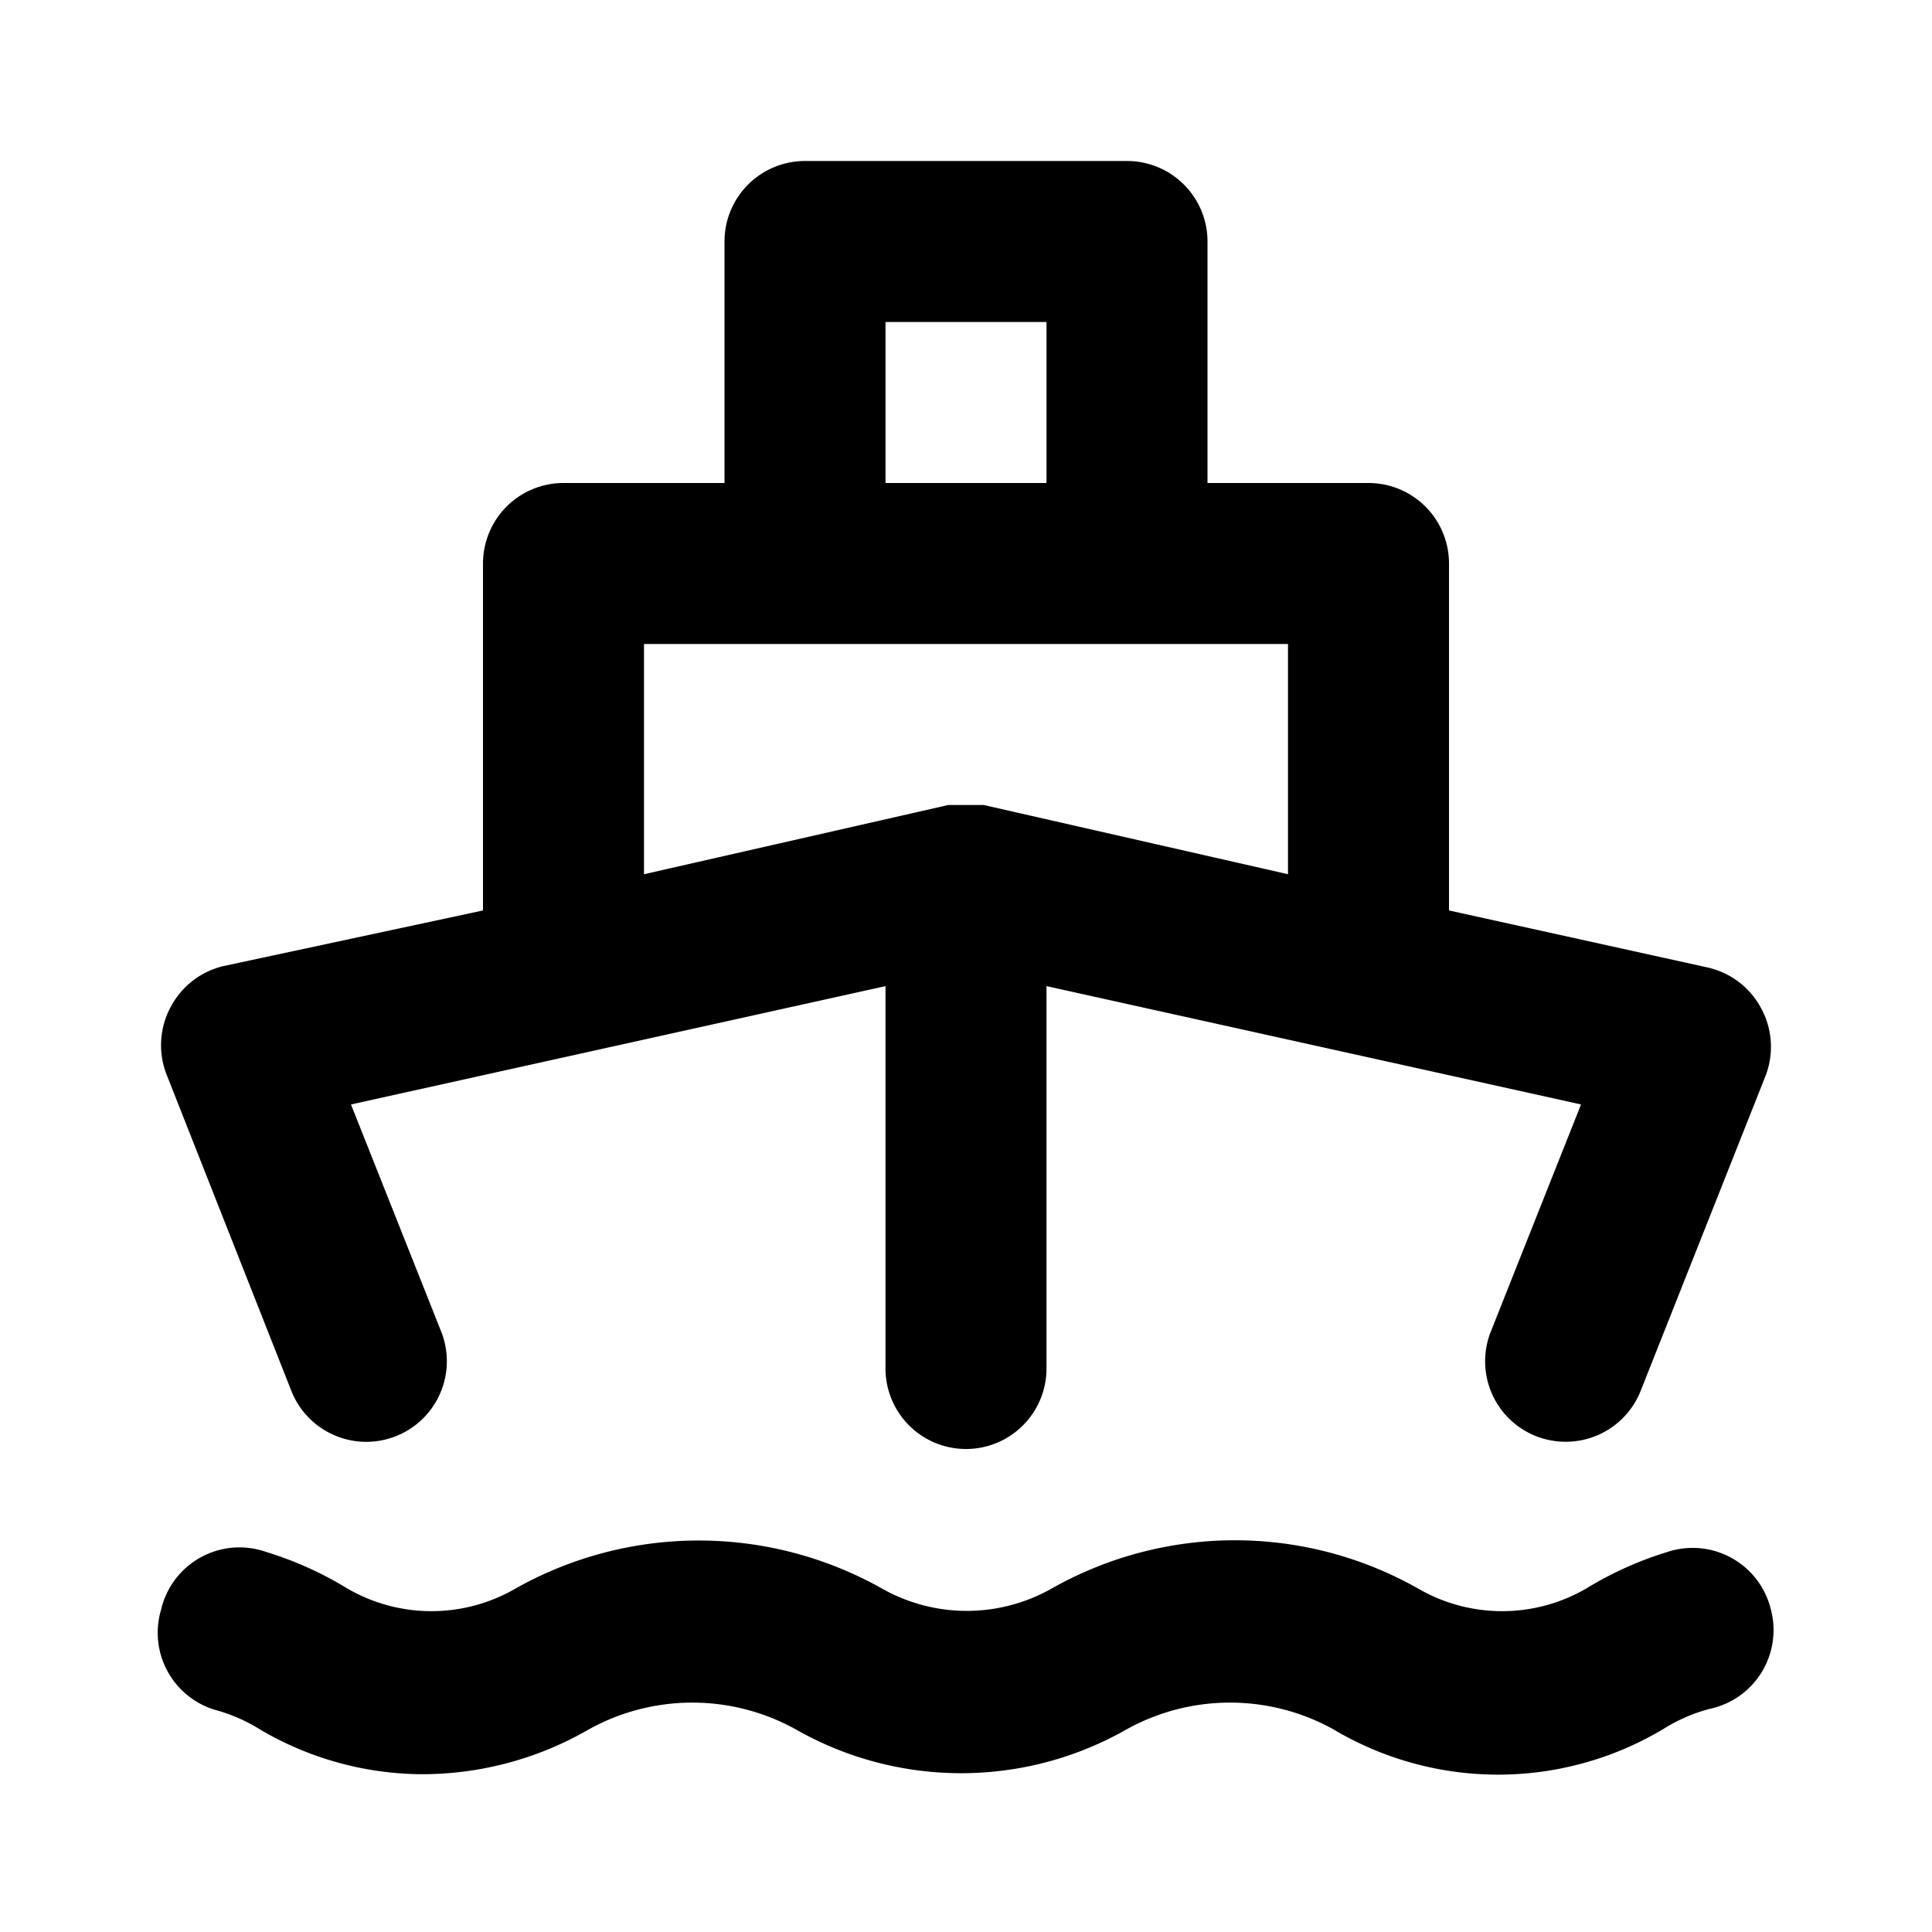 <svg width="256" height="256" viewBox="0 0 24 24" xmlns="http://www.w3.org/2000/svg"><rect x="0" y="0" width="24" height="24" rx="8" fill="none"/><svg xmlns="http://www.w3.org/2000/svg" viewBox="0 0 24 24" fill="#000000" x="0" y="0" width="24" height="24"><path fill="#000000" d="M3.62 17.28a1 1 0 0 0 1.86-.74l-1.12-2.82L11 12.25V17a1 1 0 0 0 2 0v-4.75l6.64 1.47l-1.12 2.82a1 1 0 0 0 .56 1.3a1 1 0 0 0 .37.07a1 1 0 0 0 .93-.63l1.55-3.91a1 1 0 0 0-.05-.84a1 1 0 0 0-.66-.51L18 11.31V7a1 1 0 0 0-1-1h-2V3a1 1 0 0 0-1-1h-4a1 1 0 0 0-1 1v3H7a1 1 0 0 0-1 1v4.31L2.78 12a1 1 0 0 0-.66.51a1 1 0 0 0-.05.84ZM11 4h2v2h-2ZM8 8h8v2.86L12.22 10h-.44L8 10.86Zm12.71 11.28a4.38 4.38 0 0 0-1 .45a2.08 2.08 0 0 1-2.1 0a4.62 4.62 0 0 0-4.54 0a2.14 2.14 0 0 1-2.12 0a4.64 4.64 0 0 0-4.54 0a2.08 2.08 0 0 1-2.1 0a4.38 4.38 0 0 0-1-.45A1 1 0 0 0 2 20a1 1 0 0 0 .67 1.24a2.1 2.1 0 0 1 .57.25a4 4 0 0 0 2 .55a4.14 4.14 0 0 0 2.08-.56a2.65 2.65 0 0 1 2.56 0a4.15 4.15 0 0 0 4.12 0a2.65 2.65 0 0 1 2.56 0a4 4 0 0 0 4.1 0a2.1 2.1 0 0 1 .57-.25A1 1 0 0 0 22 20a1 1 0 0 0-1.29-.72Z"/></svg></svg>